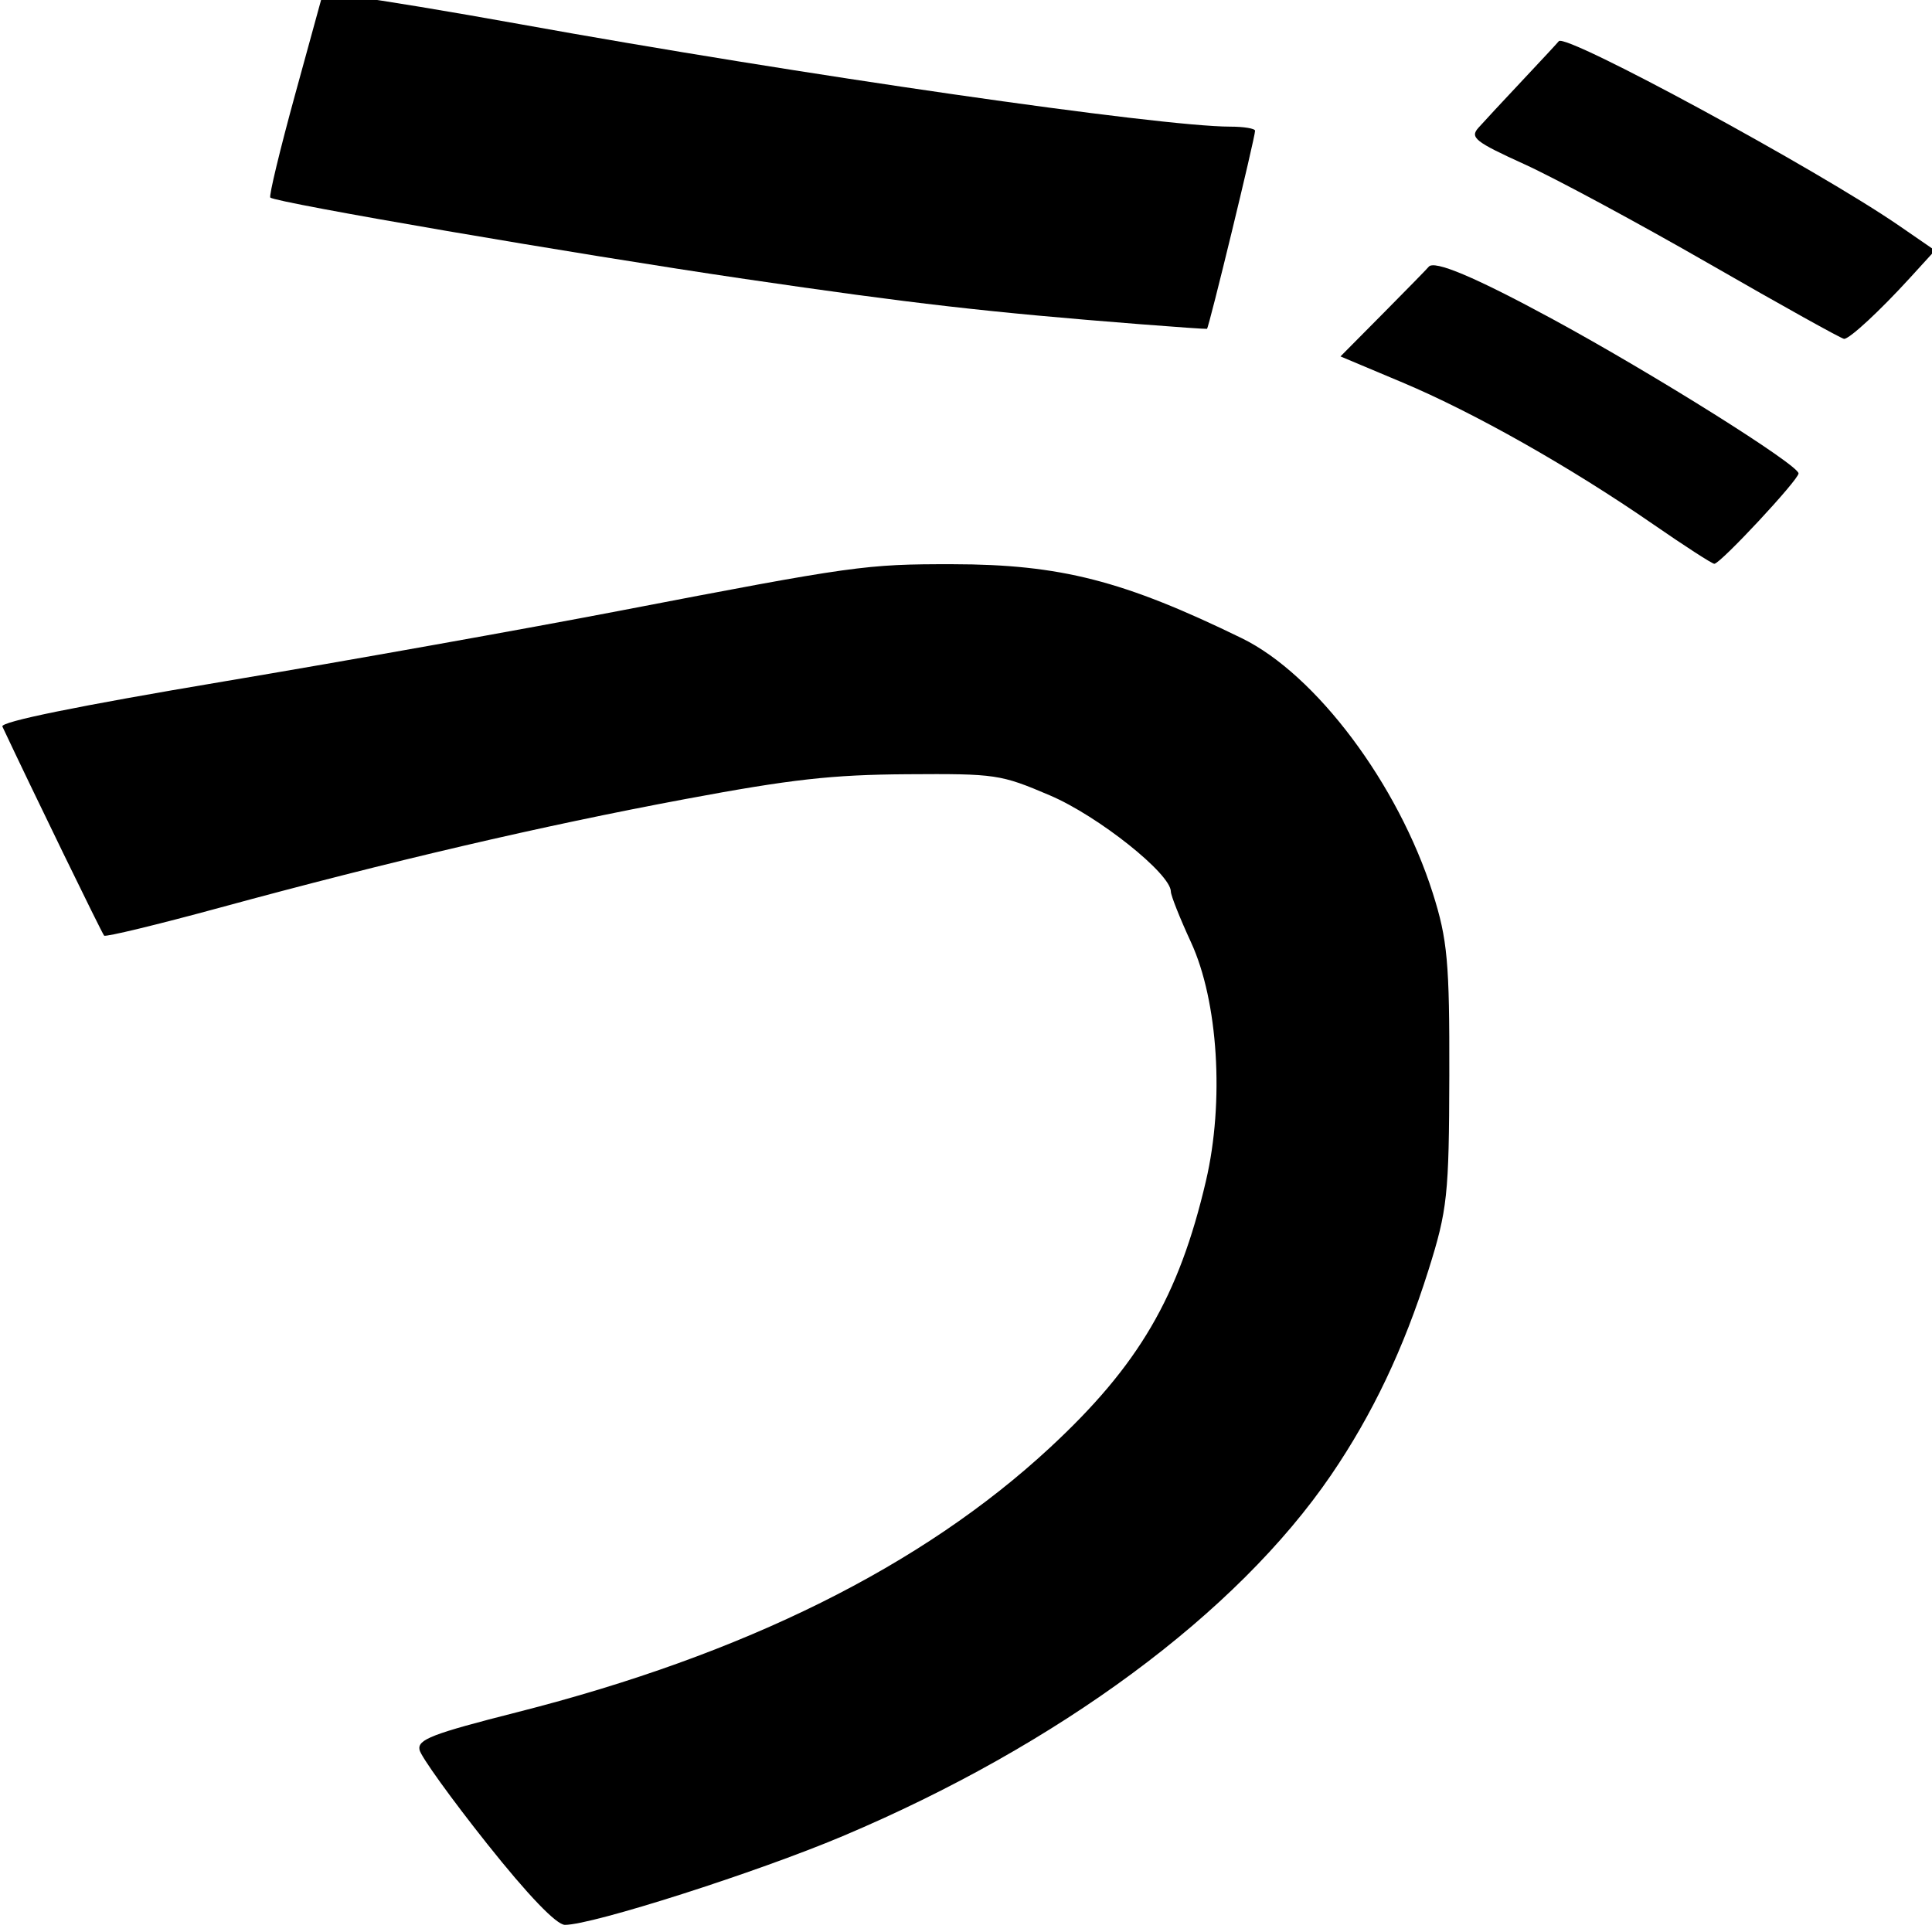 <?xml version="1.0" encoding="UTF-8" standalone="no"?>
<!-- Created with Inkscape (http://www.inkscape.org/) -->
<svg
   xmlns:dc="http://purl.org/dc/elements/1.1/"
   xmlns:cc="http://creativecommons.org/ns#"
   xmlns:rdf="http://www.w3.org/1999/02/22-rdf-syntax-ns#"
   xmlns:svg="http://www.w3.org/2000/svg"
   xmlns="http://www.w3.org/2000/svg"
   xmlns:sodipodi="http://sodipodi.sourceforge.net/DTD/sodipodi-0.dtd"
   xmlns:inkscape="http://www.inkscape.org/namespaces/inkscape"
   width="360"
   height="360"
   id="svg2"
   sodipodi:version="0.32"
   inkscape:version="0.46"
   sodipodi:docname="う.svg"
   inkscape:output_extension="org.inkscape.output.svg.inkscape"
   version="1.0">
  <defs
     id="defs4">
    <inkscape:perspective
       sodipodi:type="inkscape:persp3d"
       inkscape:vp_x="0 : 526.18109 : 1"
       inkscape:vp_y="0 : 1000 : 0"
       inkscape:vp_z="744.09448 : 526.18109 : 1"
       inkscape:persp3d-origin="372.04724 : 350.78739 : 1"
       id="perspective10" />
    <inkscape:perspective
       id="perspective2390"
       inkscape:persp3d-origin="372.04724 : 350.78739 : 1"
       inkscape:vp_z="744.09448 : 526.18109 : 1"
       inkscape:vp_y="0 : 1000 : 0"
       inkscape:vp_x="0 : 526.18109 : 1"
       sodipodi:type="inkscape:persp3d" />
    <inkscape:perspective
       sodipodi:type="inkscape:persp3d"
       inkscape:vp_x="0 : 526.18109 : 1"
       inkscape:vp_y="0 : 1000 : 0"
       inkscape:vp_z="744.09448 : 526.18109 : 1"
       inkscape:persp3d-origin="372.04724 : 350.78739 : 1"
       id="perspective2659" />
    <inkscape:perspective
       id="perspective2657"
       inkscape:persp3d-origin="372.04724 : 350.78739 : 1"
       inkscape:vp_z="744.09448 : 526.18109 : 1"
       inkscape:vp_y="0 : 1000 : 0"
       inkscape:vp_x="0 : 526.18109 : 1"
       sodipodi:type="inkscape:persp3d" />
    <inkscape:perspective
       sodipodi:type="inkscape:persp3d"
       inkscape:vp_x="0 : 526.18109 : 1"
       inkscape:vp_y="0 : 1000 : 0"
       inkscape:vp_z="744.09448 : 526.18109 : 1"
       inkscape:persp3d-origin="372.04724 : 350.78739 : 1"
       id="perspective2867" />
    <inkscape:perspective
       id="perspective2865"
       inkscape:persp3d-origin="372.04724 : 350.78739 : 1"
       inkscape:vp_z="744.09448 : 526.18109 : 1"
       inkscape:vp_y="0 : 1000 : 0"
       inkscape:vp_x="0 : 526.18109 : 1"
       sodipodi:type="inkscape:persp3d" />
  </defs>
  <sodipodi:namedview
     id="base"
     pagecolor="#ffffff"
     bordercolor="#666666"
     borderopacity="1.0"
     gridtolerance="10000"
     guidetolerance="10"
     objecttolerance="10"
     inkscape:pageopacity="0.0"
     inkscape:pageshadow="2"
     inkscape:zoom="0.36597222"
     inkscape:cx="107.20678"
     inkscape:cy="118.3218"
     inkscape:document-units="px"
     inkscape:current-layer="layer1"
     showgrid="false"
     inkscape:window-width="1280"
     inkscape:window-height="747"
     inkscape:window-x="-8"
     inkscape:window-y="-8" />
  <g
     inkscape:label="Layer 1"
     inkscape:groupmode="layer"
     id="layer1">
    <path
       style="fill:#ff0000;fill-opacity:1;stroke:#ff1111;stroke-width:0;stroke-miterlimit:4;stroke-dasharray:none;stroke-opacity:1"
       d=""
       id="path2446" />
    <path
       style="fill:#ff0000;fill-opacity:1;stroke:#ff1111;stroke-width:0;stroke-miterlimit:4;stroke-dasharray:none;stroke-opacity:1"
       d=""
       id="path2698" />
    <path
       style="fill:#ff0000;fill-opacity:1;stroke:#ff1111;stroke-width:0;stroke-miterlimit:4;stroke-dasharray:none;stroke-opacity:1"
       d=""
       id="path2902" />
    <g
       id="g2473"
       style="fill:#000000"
       transform="matrix(1.412,0,0,1.224,-826.412,-576.196)">
      <path
         id="path2422"
         d="M 735.75,520.105 C 715.712,518.287 705.687,516.964 683.585,513.218 C 661.274,509.437 621.74,501.615 620.95,500.825 C 620.744,500.619 622.222,493.54 624.233,485.094 L 627.889,469.737 L 632.575,470.35 C 635.152,470.687 644.761,472.525 653.928,474.434 C 690.8,482.113 738.291,490.017 747.62,490.027 C 749.425,490.028 750.903,490.311 750.903,490.654 C 750.903,491.696 744.793,520.731 744.557,520.81 C 744.436,520.851 740.473,520.534 735.75,520.105 L 735.75,520.105 z"
         style="fill:#000000;fill-opacity:1;stroke:#ff1111;stroke-width:0;stroke-miterlimit:4;stroke-dasharray:none;stroke-opacity:1" />
      <path
         id="path2424"
         d="M 649.531,751.398 C 644.837,744.588 640.838,738.176 640.644,737.151 C 640.343,735.561 642.259,734.709 653.592,731.386 C 683.505,722.616 706.938,709.19 723.81,691.155 C 735.55,678.606 740.847,668.163 744.421,650.526 C 746.865,638.467 746.034,623.158 742.45,614.199 C 740.987,610.544 739.791,607.071 739.791,606.48 C 739.791,603.768 730.198,594.966 723.829,591.834 C 717.299,588.622 716.716,588.523 704.955,588.614 C 695.036,588.691 689.697,589.381 675.734,592.39 C 656.799,596.469 636.815,601.848 614.282,608.928 C 606.088,611.503 599.22,613.419 599.02,613.186 C 598.746,612.868 589.514,590.981 585.591,581.35 C 585.298,580.63 595.527,578.227 614.736,574.505 C 631.013,571.351 654.559,566.501 667.06,563.728 C 698.019,556.86 699.488,556.623 711.002,556.641 C 725.2,556.664 733.546,559.128 749.144,567.903 C 758.94,573.414 769.783,590.104 774.352,606.702 C 776.301,613.782 776.571,617.225 776.537,634.482 C 776.501,652.67 776.289,654.944 773.773,664.151 C 770.519,676.063 766.383,686.096 760.934,695.302 C 748.468,716.361 724.978,736.394 696.468,750.279 C 685.152,755.79 663.469,763.781 659.832,763.781 C 658.709,763.781 654.951,759.263 649.531,751.398 L 649.531,751.398 z"
         style="fill:#000000;fill-opacity:1;stroke:#ff1111;stroke-width:0;stroke-miterlimit:4;stroke-dasharray:none;stroke-opacity:1" />
      <path
         id="path2426"
         d="M 803.431,550.554 C 792.527,541.86 779.809,533.562 770.373,528.984 L 762.175,525.007 L 767.873,518.378 C 771.007,514.731 773.677,511.58 773.807,511.374 C 774.497,510.278 779.971,512.943 790.244,519.379 C 803.529,527.702 822.623,541.526 822.623,542.821 C 822.623,543.798 812.321,556.555 811.512,556.579 C 811.234,556.588 807.597,553.876 803.431,550.554 z"
         style="fill:#000000;fill-opacity:1;stroke:#ff1111;stroke-width:0;stroke-miterlimit:4;stroke-dasharray:none;stroke-opacity:1" />
      <path
         id="path2428"
         d="M 810.961,510.99 C 801.541,504.74 790.514,497.884 786.456,495.755 C 779.929,492.329 779.228,491.689 780.379,490.199 C 781.095,489.272 783.719,486.014 786.21,482.959 C 788.701,479.903 790.85,477.231 790.985,477.021 C 791.821,475.72 825.136,496.559 835.921,505.13 L 840.631,508.873 L 837.326,513.051 C 833.328,518.103 829.389,522.313 828.638,522.337 C 828.335,522.347 820.38,517.241 810.961,510.99 z"
         style="fill:#000000;fill-opacity:1;stroke:#ff1111;stroke-width:0;stroke-miterlimit:4;stroke-dasharray:none;stroke-opacity:1" />
    </g>
  </g>
</svg>
